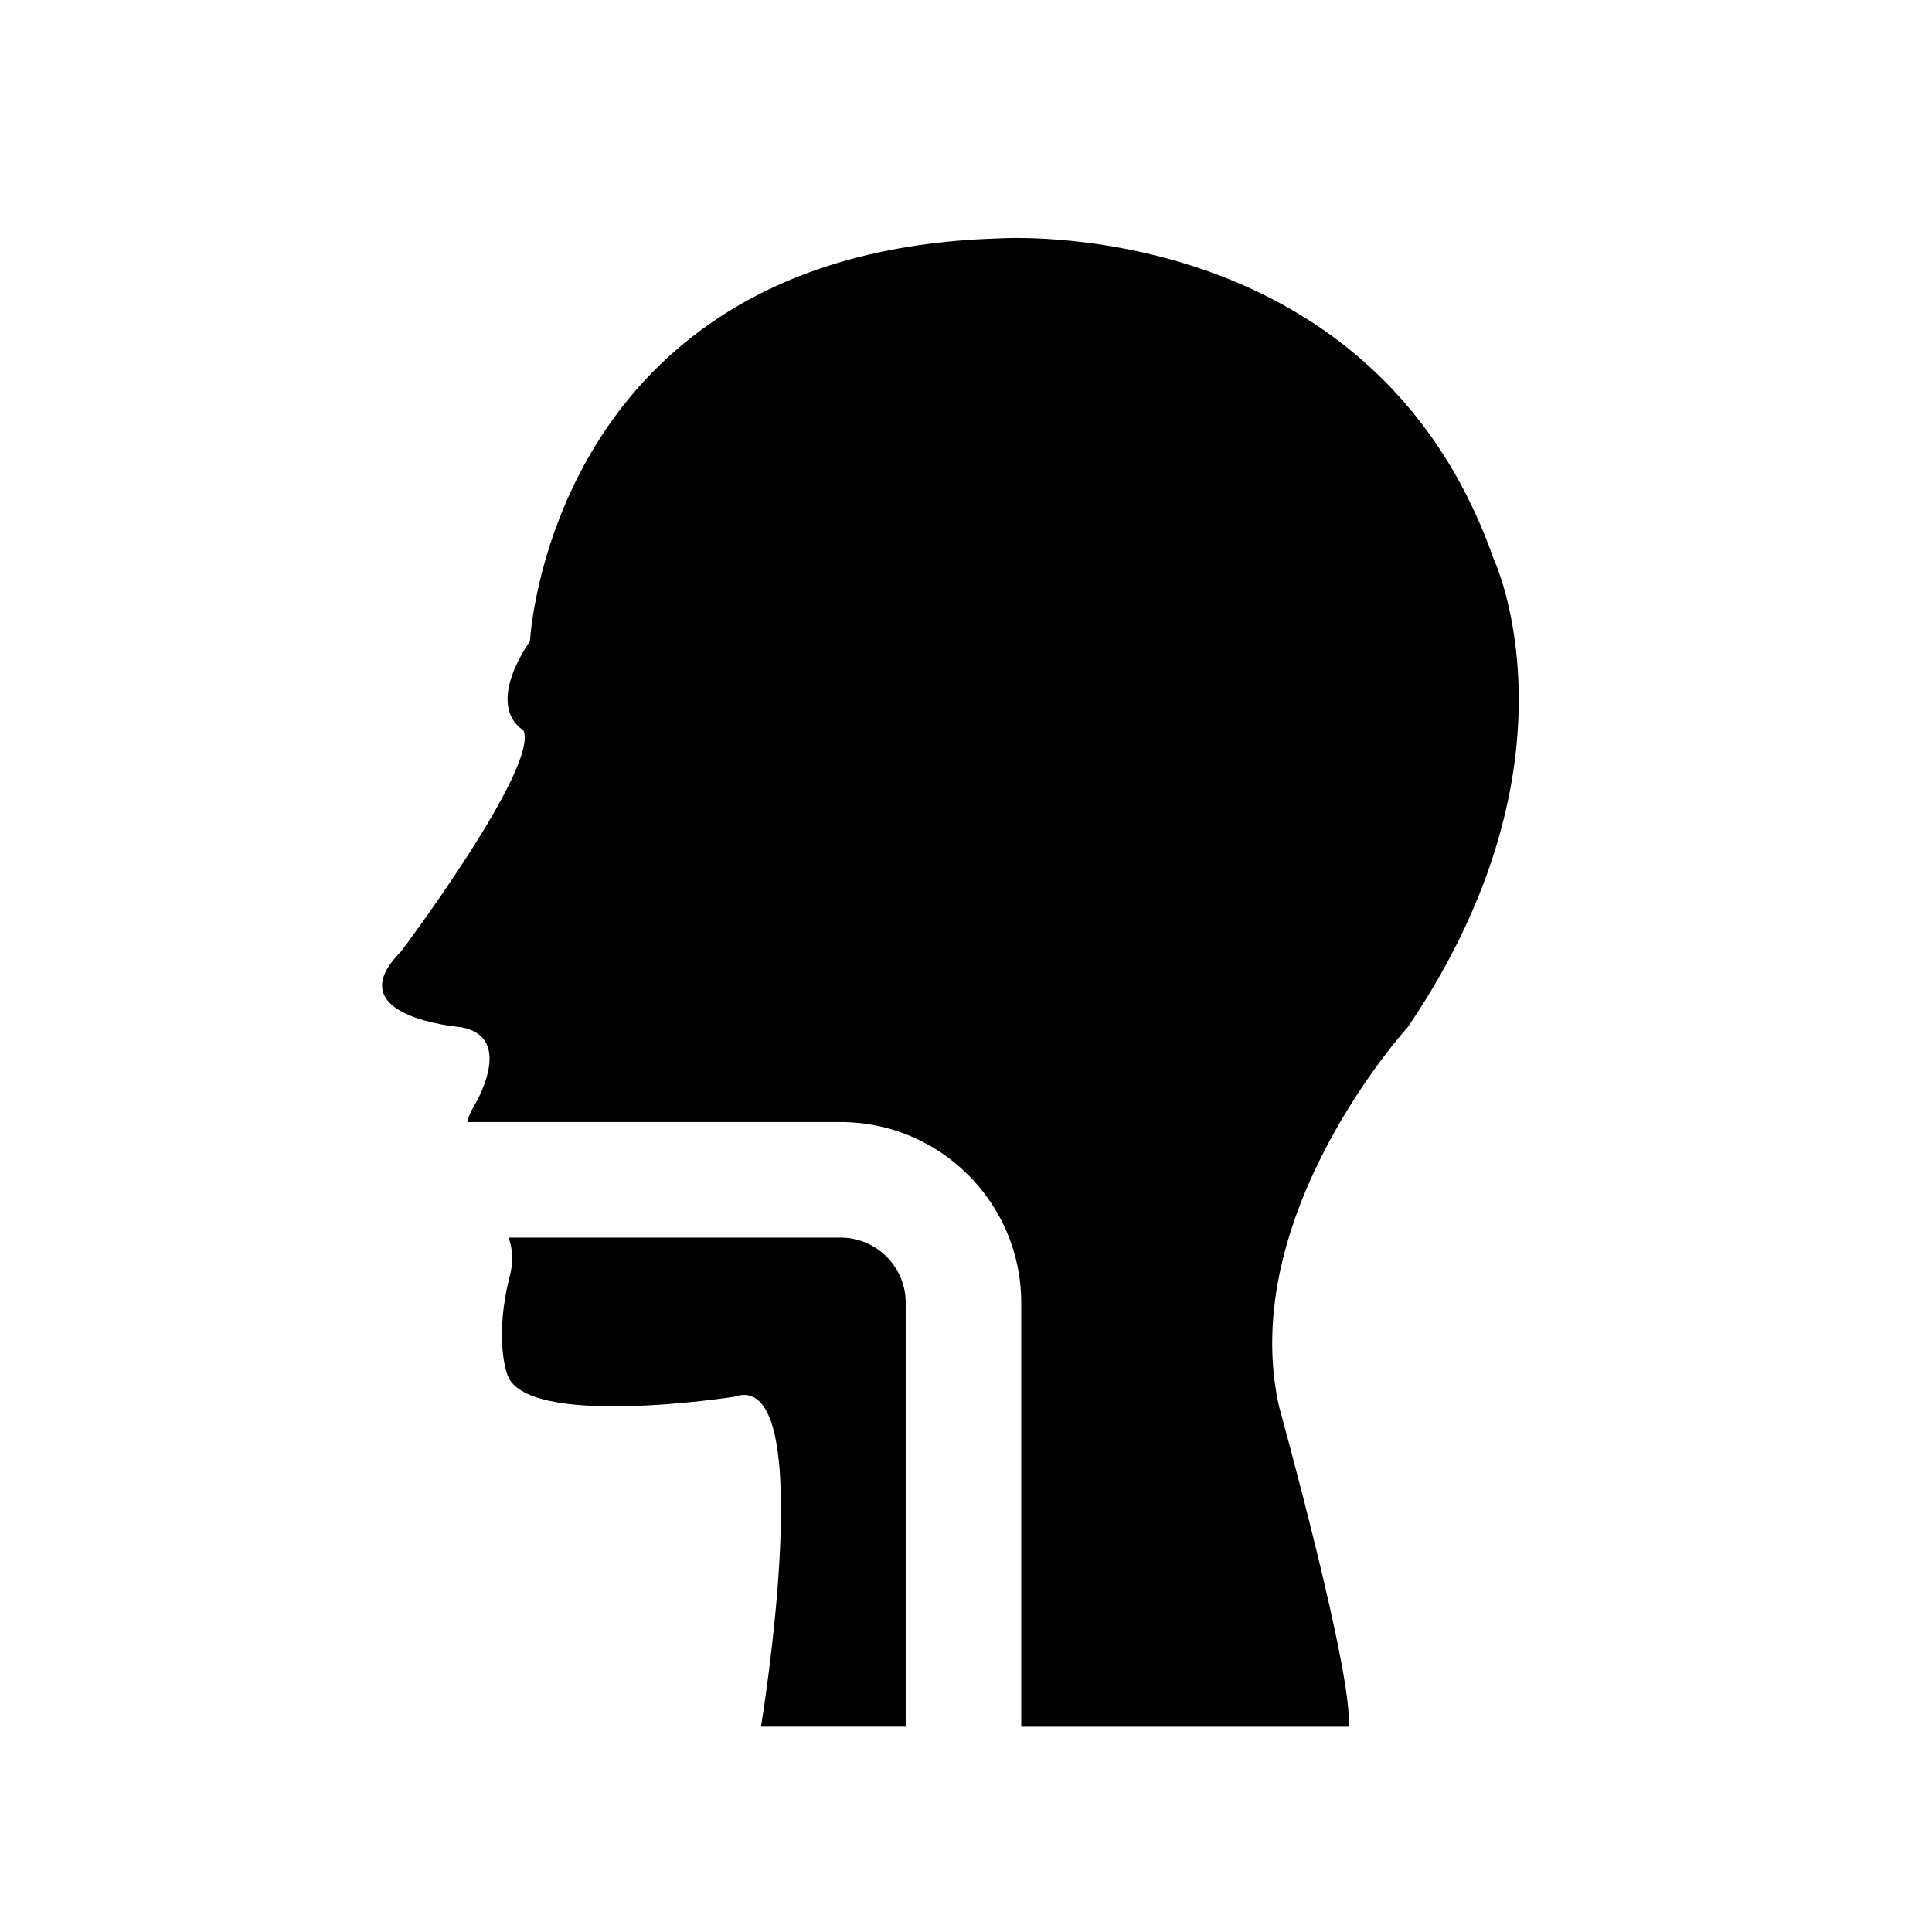<?xml version="1.0" encoding="UTF-8"?>
<!-- The Best Svg Icon site in the world: iconSvg.co, Visit us! https://iconsvg.co -->
<svg fill="#000000" width="800px" height="800px" version="1.1" viewBox="144 144 512 512" xmlns="http://www.w3.org/2000/svg">
 <g>
  <path d="m366.78 471.98h-88.035c1.859 4.527 0.457 9.801 0.457 9.801-4.359 16.625-0.855 26.238-0.855 26.238 4.363 14.867 60.336 6.125 60.336 6.125 22.727-7.871 6.984 87.453 6.984 87.453h38.352v-112.38c0.004-9.504-7.742-17.242-17.238-17.242z"/>
  <path d="m539.8 292.02c-32.34-91.824-131.17-84.832-131.17-84.832-118.94 3.5-124.18 106.69-124.18 106.69-12.246 18.367-1.754 23.613-1.754 23.613 4.379 9.633-32.355 58.598-32.355 58.598-17.496 17.488 15.75 20.113 15.75 20.113 14.852 2.625 3.492 20.988 3.492 20.988-0.922 1.457-1.457 2.84-1.75 4.16h98.934c26.398 0 47.871 21.477 47.871 47.879v112.38h86.695c1.742-12.246-18.363-84.828-18.363-84.828-11.371-50.73 34.098-100.57 34.098-100.57 48.105-70.832 22.727-124.19 22.727-124.19z"/>
 </g>
</svg>